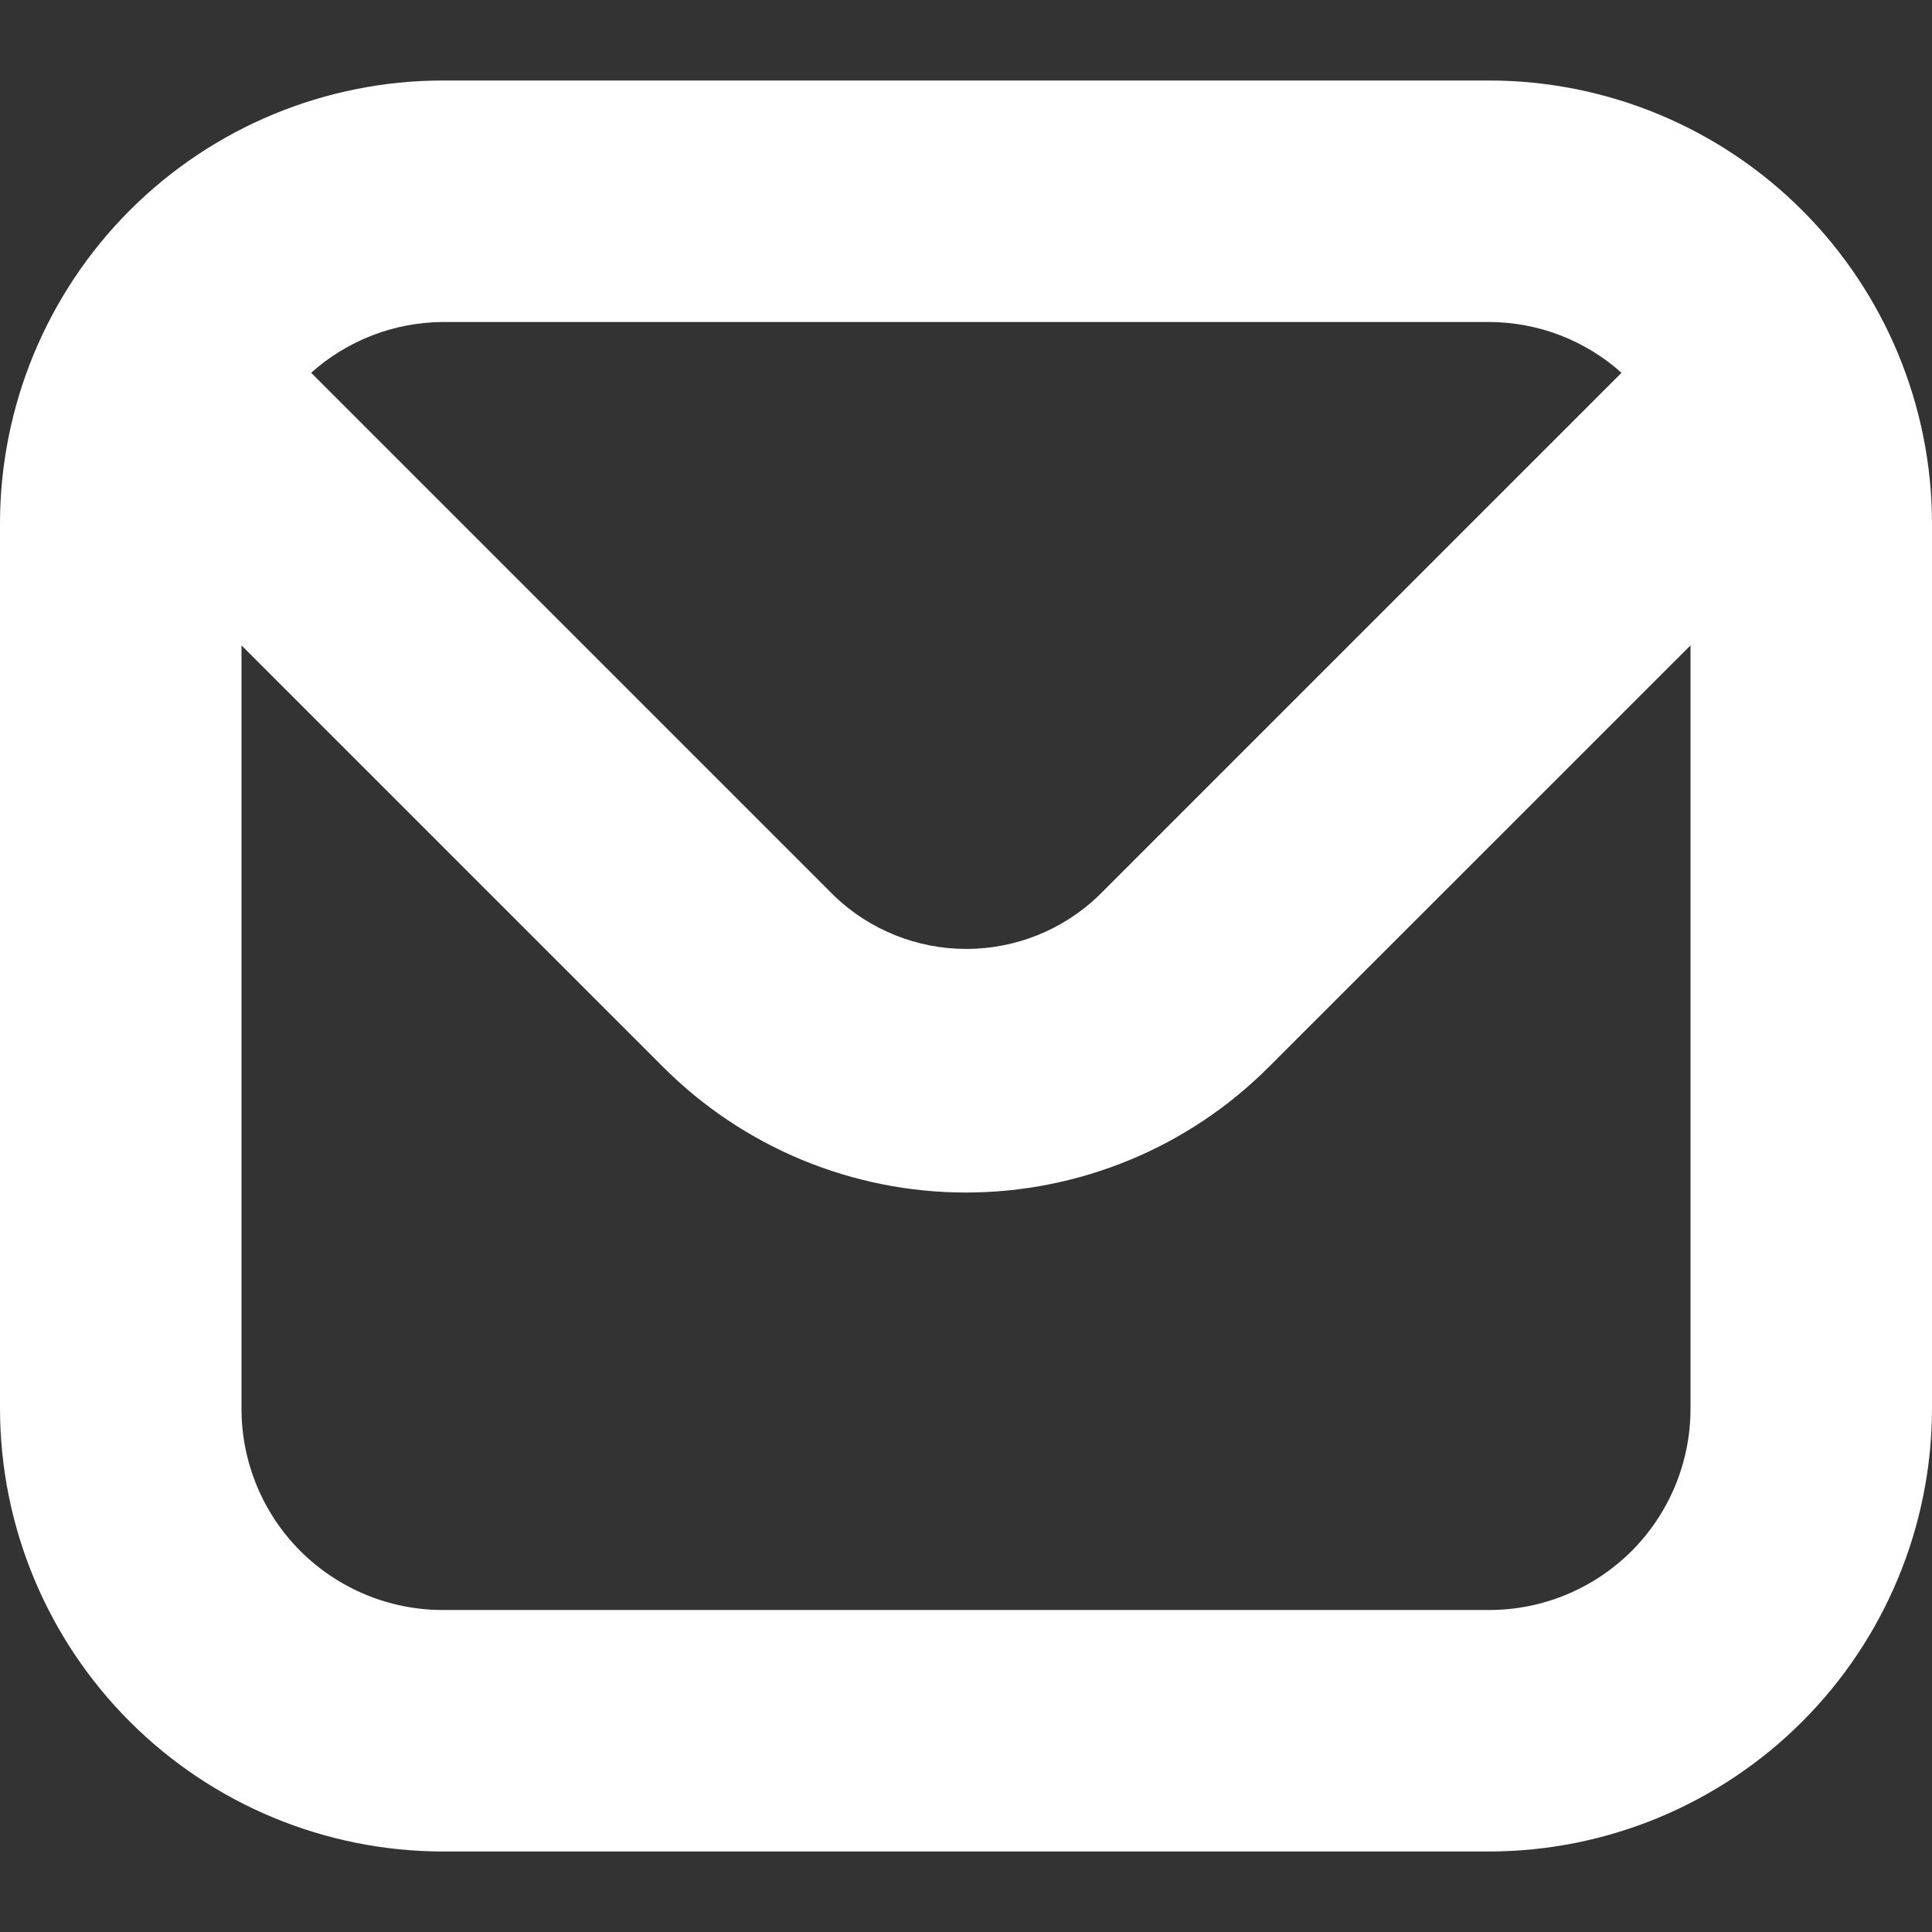 <svg width="24" height="24" viewBox="0 0 24 24" fill="none" xmlns="http://www.w3.org/2000/svg">
<rect x="0" y="0" width="24" height="24" fill="#333333" stroke="none"/>
<g clip-path="url(#clip0_3159_67)">
<path d="M18.5 1H5.5C4.042 1.001 2.644 1.581 1.613 2.612C0.582 3.644 0.002 5.042 0 6.5L0 17.5C0.002 18.958 0.582 20.356 1.613 21.387C2.644 22.418 4.042 22.998 5.5 23H18.5C19.958 22.998 21.356 22.418 22.387 21.387C23.418 20.356 23.998 18.958 24 17.5V6.5C23.998 5.042 23.418 3.644 22.387 2.612C21.356 1.581 19.958 1.001 18.5 1V1ZM18.5 4C19.107 4.002 19.691 4.226 20.143 4.631L13.643 11.131C13.201 11.553 12.614 11.788 12.004 11.788C11.393 11.788 10.806 11.553 10.365 11.131L3.865 4.631C4.315 4.228 4.896 4.004 5.5 4H18.5ZM18.5 20H5.5C4.837 20 4.201 19.736 3.732 19.268C3.263 18.799 3 18.163 3 17.5V8.017L8.239 13.256C8.733 13.75 9.319 14.142 9.964 14.409C10.61 14.676 11.301 14.814 11.999 14.814C12.698 14.814 13.389 14.676 14.035 14.409C14.68 14.142 15.266 13.75 15.76 13.256L21 8.017V17.5C21 18.163 20.737 18.799 20.268 19.268C19.799 19.736 19.163 20 18.5 20Z" fill="white"/>
</g>
<defs>
<clipPath id="clip0_3159_67">
<rect width="24" height="24" fill="white"/>
</clipPath>
</defs>
</svg>
